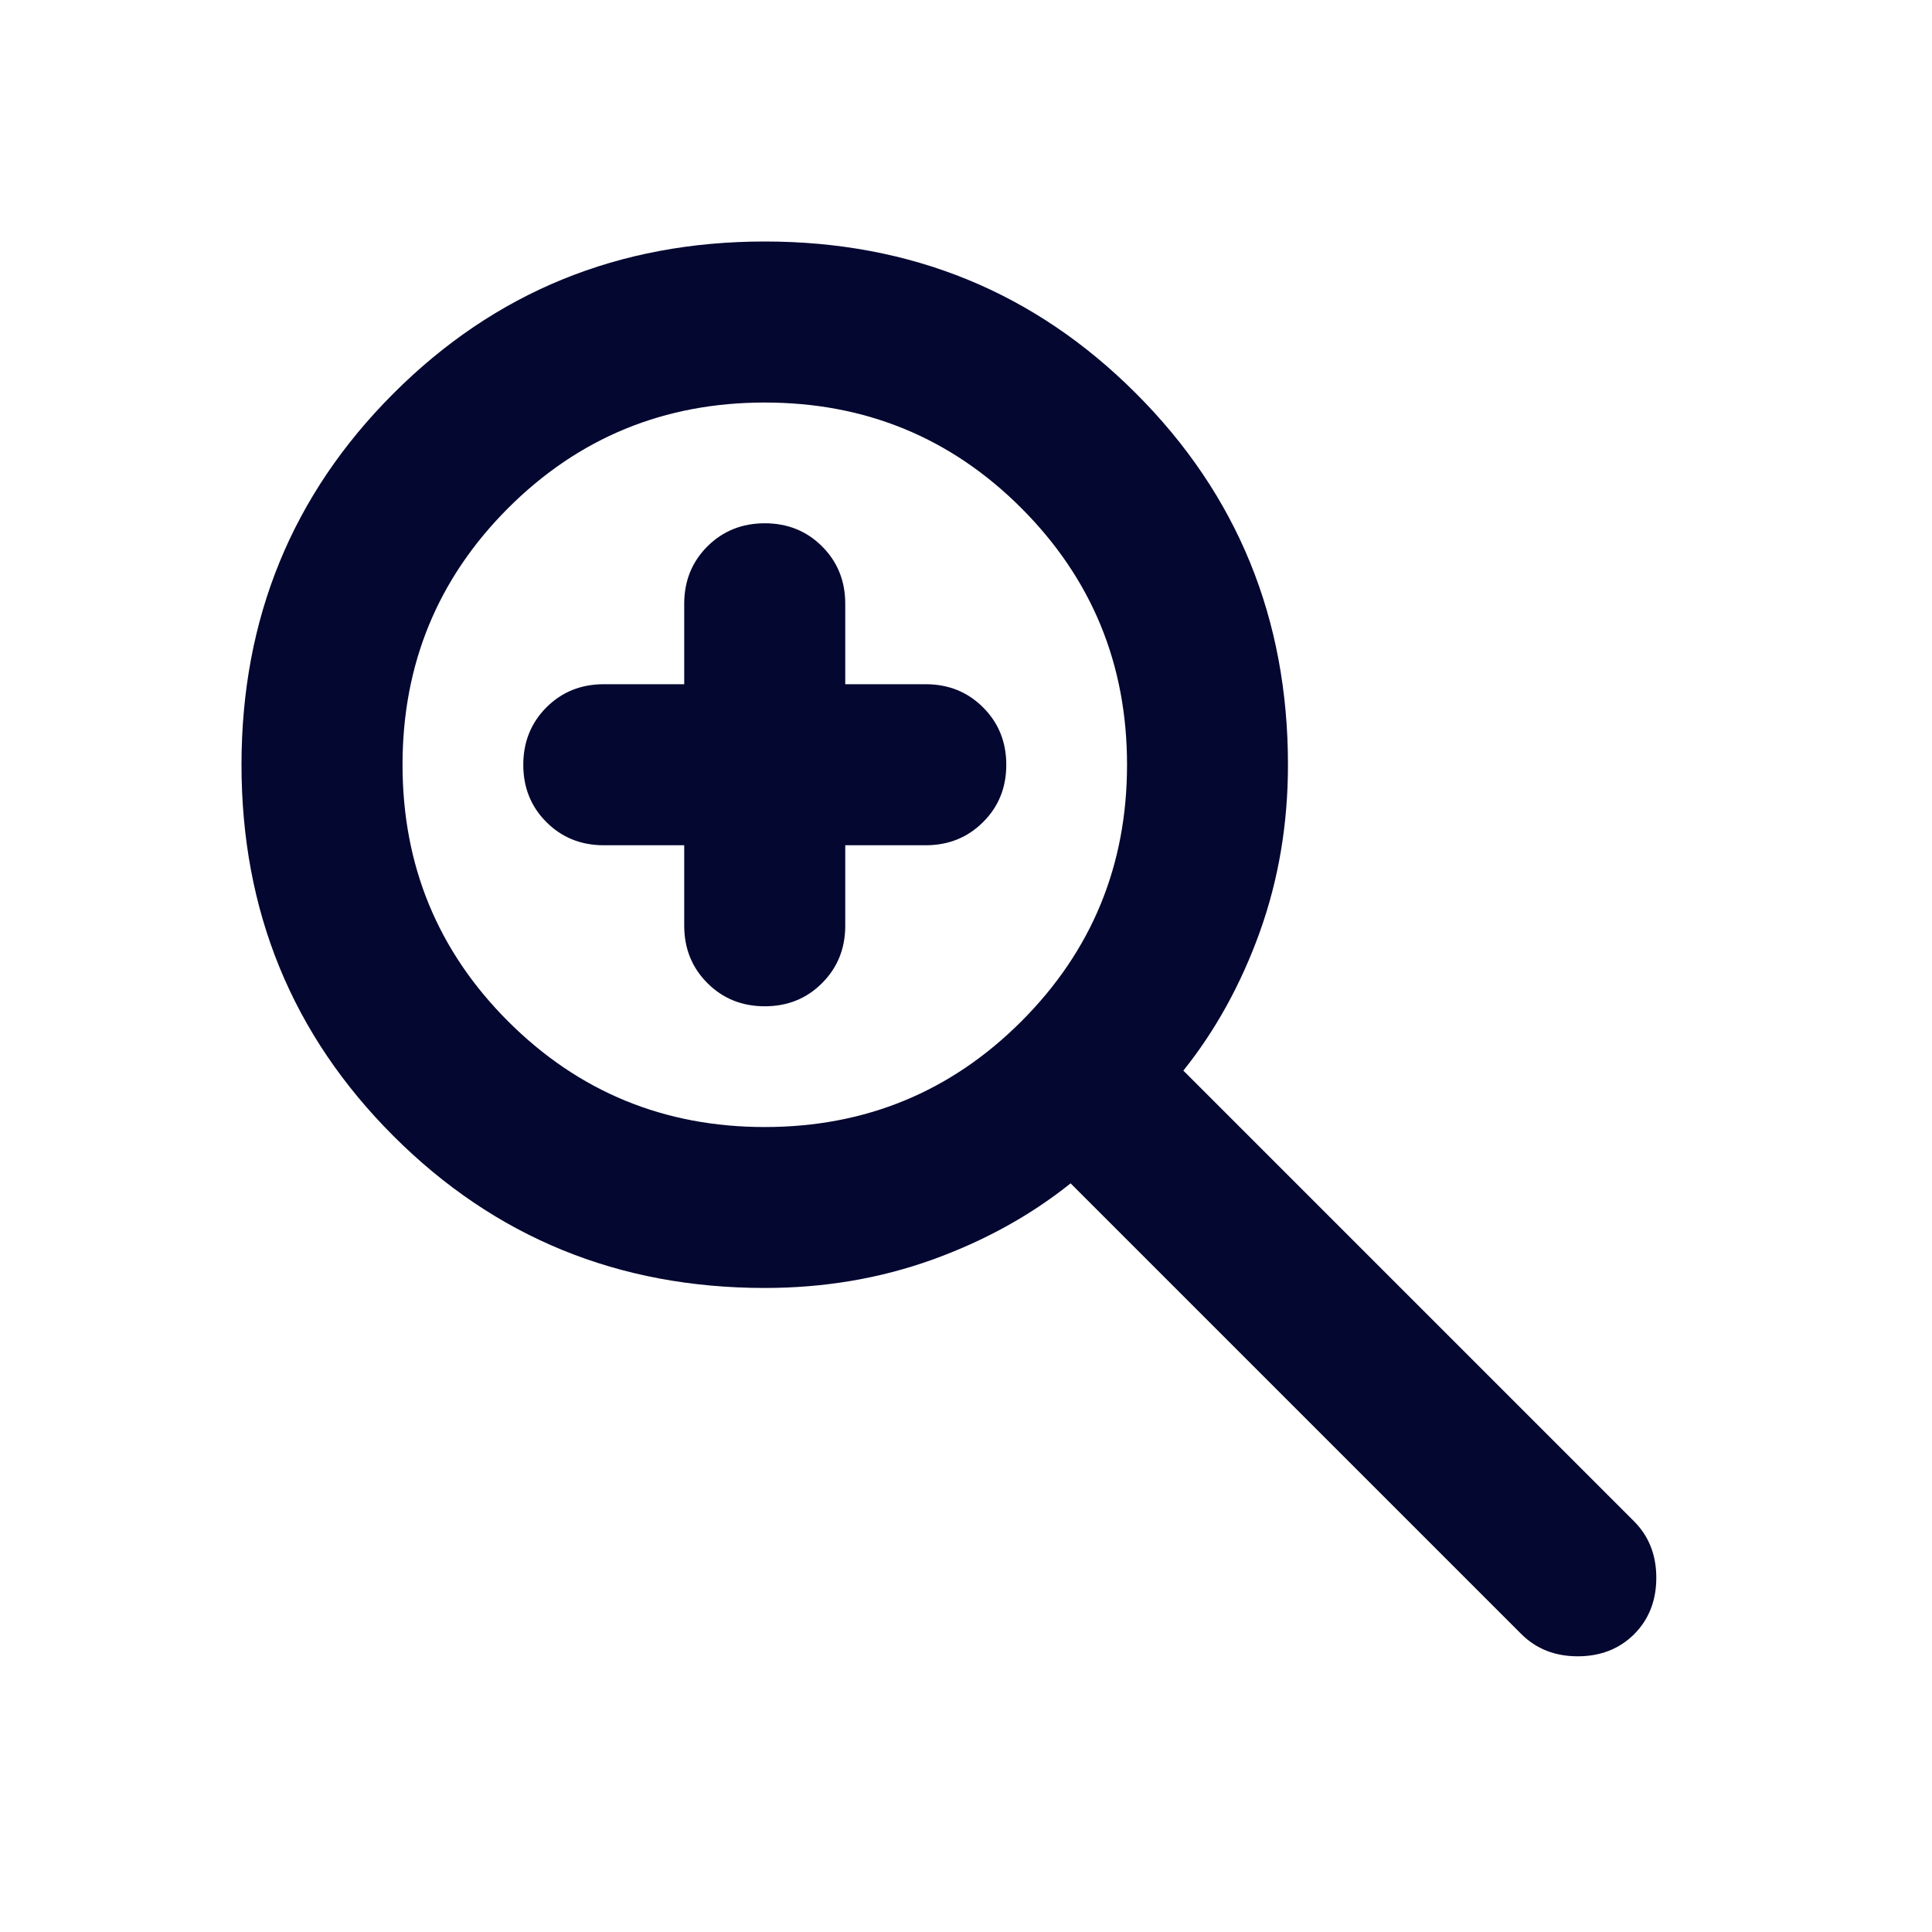 <svg width="20" height="20" viewBox="0 0 20 20" fill="none" xmlns="http://www.w3.org/2000/svg">
<mask id="mask0_11644_88849" style="mask-type:alpha" maskUnits="userSpaceOnUse" x="0" y="0" width="20" height="20">
<rect width="20" height="20" fill="#D9D9D9"/>
</mask>
<g mask="url(#mask0_11644_88849)">
<path d="M7.083 8.75H6.25C6.014 8.75 5.816 8.67 5.656 8.51C5.497 8.351 5.417 8.153 5.417 7.917C5.417 7.681 5.497 7.483 5.656 7.323C5.816 7.163 6.014 7.083 6.25 7.083H7.083V6.25C7.083 6.014 7.163 5.816 7.323 5.656C7.483 5.497 7.681 5.417 7.917 5.417C8.153 5.417 8.351 5.497 8.51 5.656C8.67 5.816 8.75 6.014 8.75 6.25V7.083H9.583C9.819 7.083 10.017 7.163 10.177 7.323C10.337 7.483 10.417 7.681 10.417 7.917C10.417 8.153 10.337 8.351 10.177 8.51C10.017 8.67 9.819 8.75 9.583 8.75H8.75V9.583C8.75 9.819 8.67 10.017 8.51 10.177C8.351 10.337 8.153 10.417 7.917 10.417C7.681 10.417 7.483 10.337 7.323 10.177C7.163 10.017 7.083 9.819 7.083 9.583V8.75ZM7.917 13.333C6.403 13.333 5.122 12.809 4.073 11.76C3.024 10.712 2.5 9.431 2.5 7.917C2.5 6.403 3.024 5.122 4.073 4.073C5.122 3.024 6.403 2.5 7.917 2.5C9.431 2.5 10.712 3.024 11.76 4.073C12.809 5.122 13.333 6.403 13.333 7.917C13.333 8.528 13.236 9.104 13.042 9.646C12.847 10.188 12.583 10.667 12.25 11.083L16.917 15.75C17.069 15.903 17.146 16.097 17.146 16.333C17.146 16.569 17.069 16.764 16.917 16.917C16.764 17.069 16.569 17.146 16.333 17.146C16.097 17.146 15.903 17.069 15.75 16.917L11.083 12.25C10.667 12.583 10.188 12.847 9.646 13.042C9.104 13.236 8.528 13.333 7.917 13.333ZM7.917 11.667C8.958 11.667 9.844 11.302 10.573 10.573C11.302 9.844 11.667 8.958 11.667 7.917C11.667 6.875 11.302 5.99 10.573 5.26C9.844 4.531 8.958 4.167 7.917 4.167C6.875 4.167 5.99 4.531 5.26 5.26C4.531 5.99 4.167 6.875 4.167 7.917C4.167 8.958 4.531 9.844 5.26 10.573C5.99 11.302 6.875 11.667 7.917 11.667Z" fill="#040730"/>
</g>
</svg>
